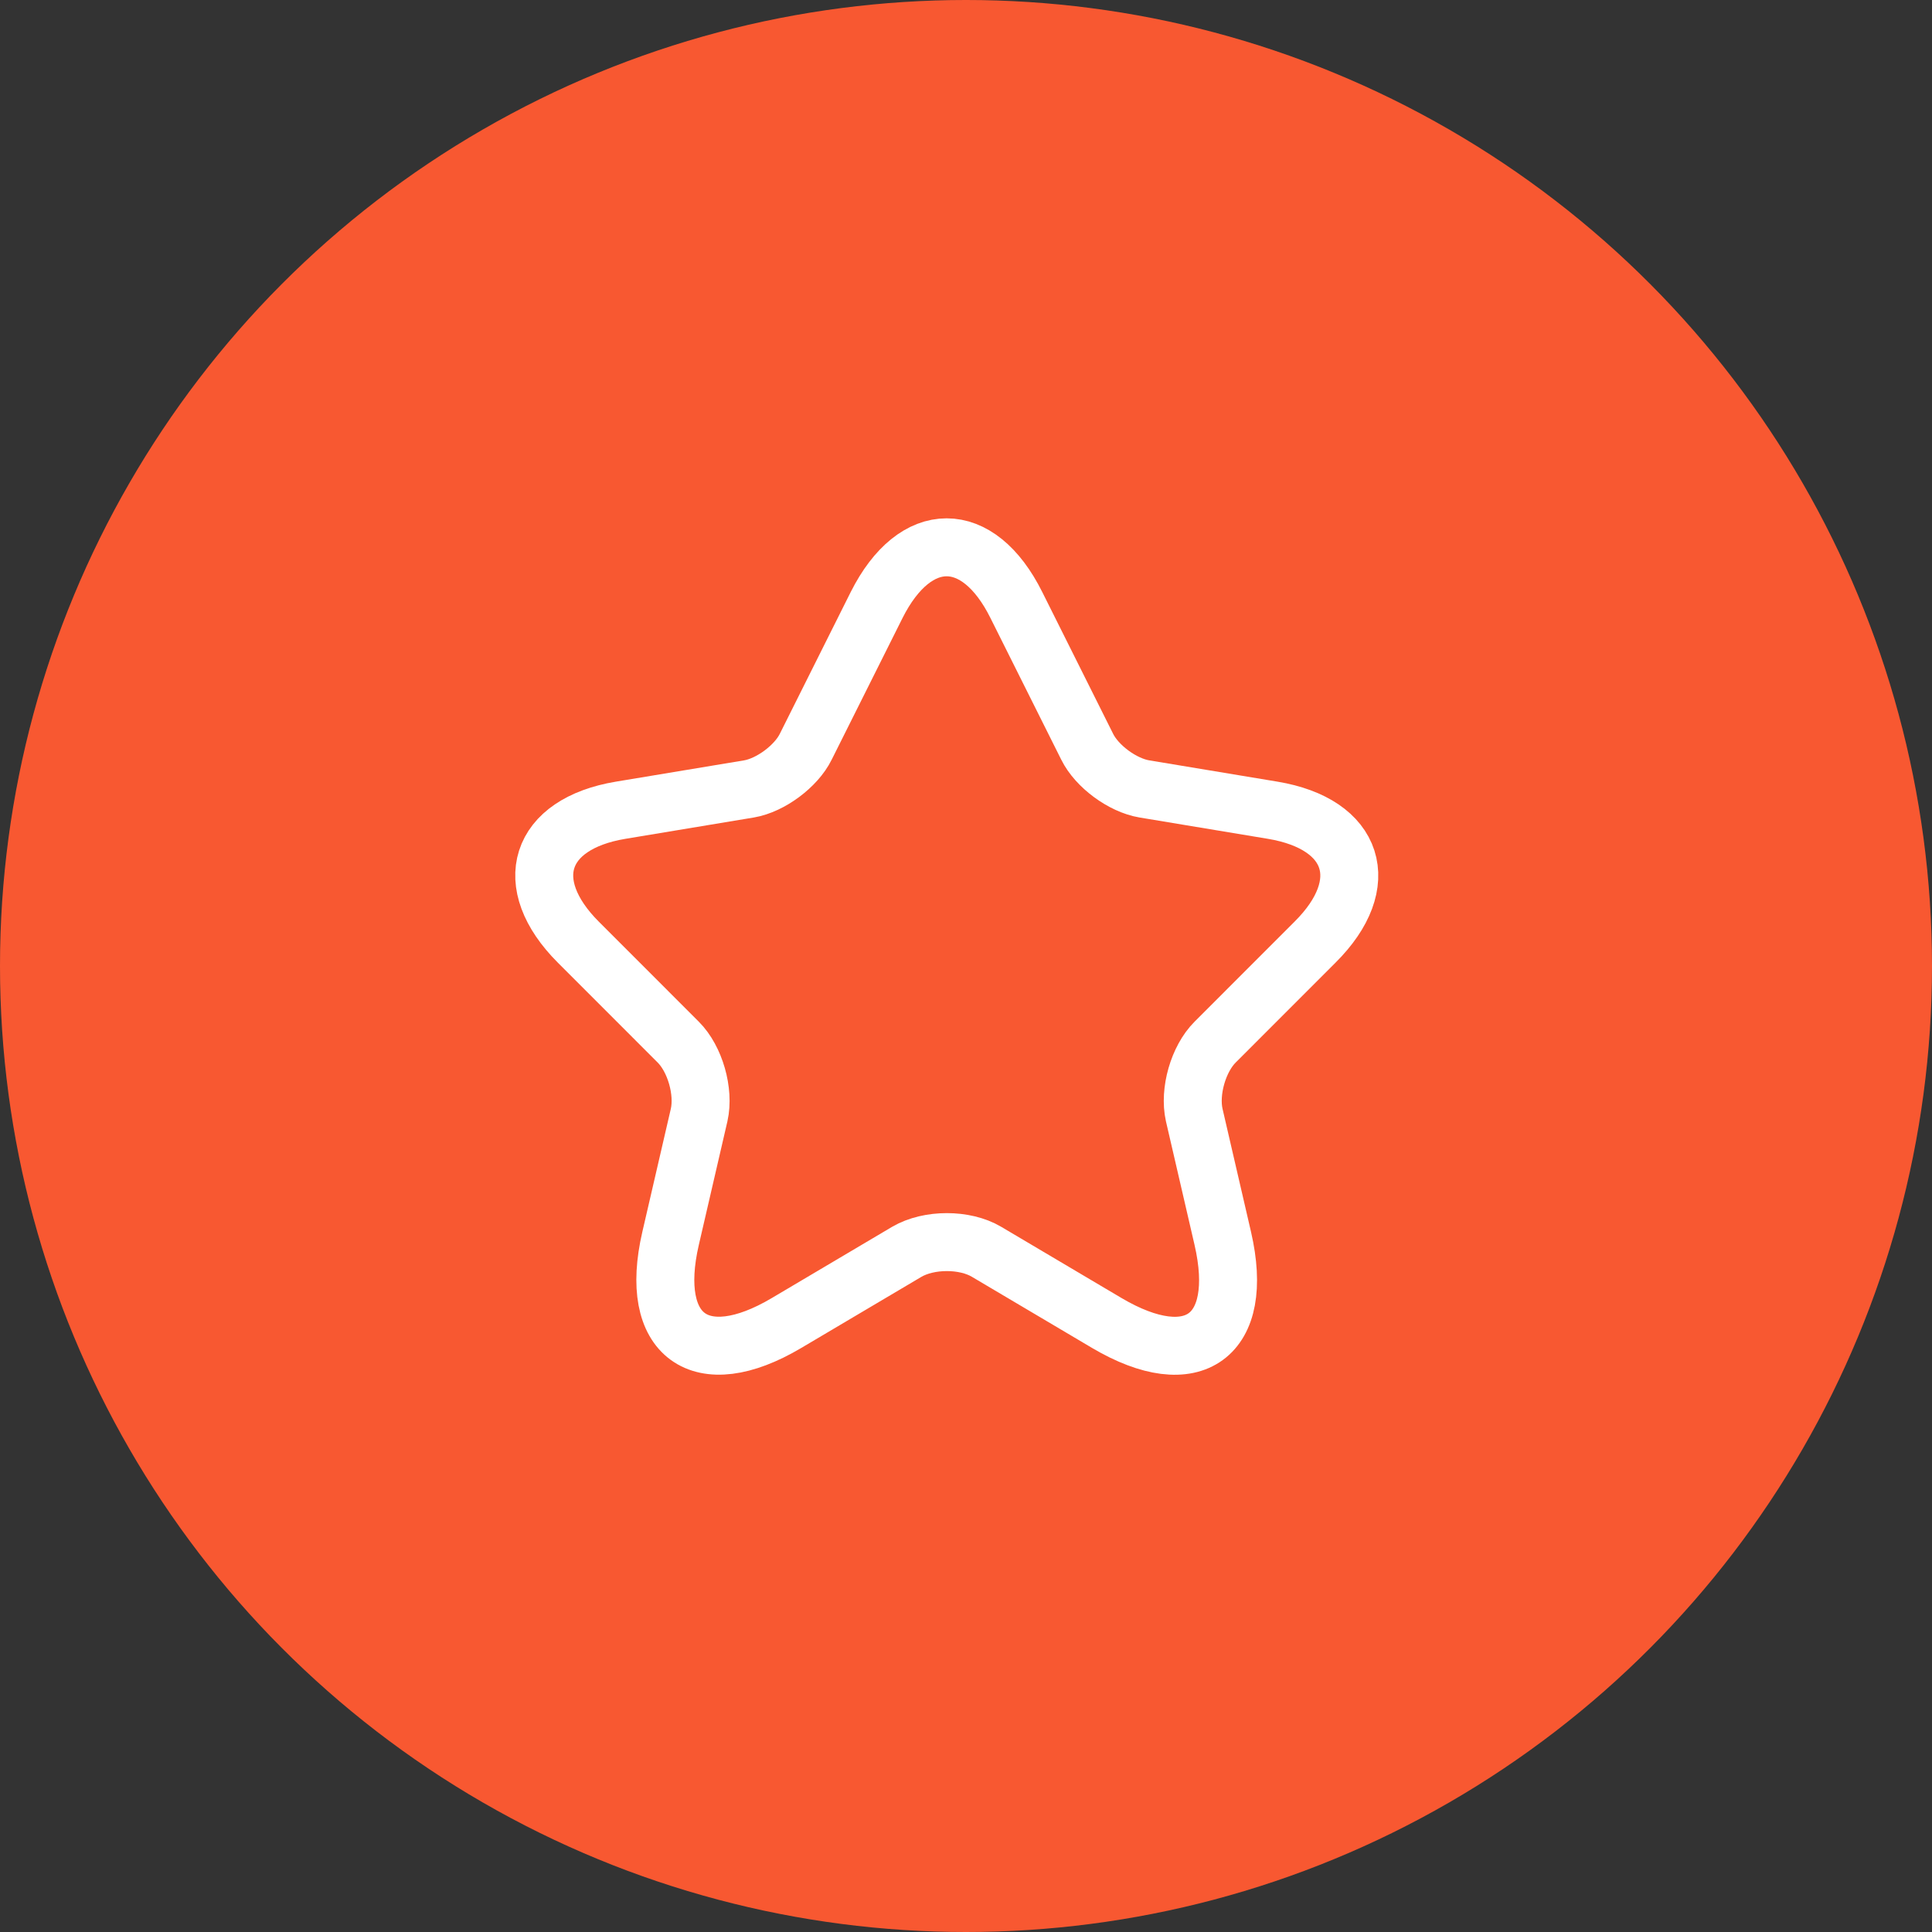 <svg width="50" height="50" viewBox="0 0 50 50" fill="none" xmlns="http://www.w3.org/2000/svg">
<rect x="0" y="0" width="50" height="50" fill="#333333" stroke="none"/>
<circle cx="25" cy="25" r="25" fill="#F85831"/>
<path d="M26.302 15.656L28.135 19.323C28.385 19.833 29.052 20.323 29.615 20.417L32.938 20.969C35.062 21.323 35.562 22.865 34.031 24.385L31.448 26.969C31.01 27.406 30.771 28.25 30.906 28.854L31.646 32.052C32.229 34.583 30.885 35.562 28.646 34.24L25.531 32.396C24.969 32.062 24.042 32.062 23.469 32.396L20.354 34.24C18.125 35.562 16.771 34.573 17.354 32.052L18.094 28.854C18.229 28.25 17.99 27.406 17.552 26.969L14.969 24.385C13.448 22.865 13.938 21.323 16.062 20.969L19.385 20.417C19.938 20.323 20.604 19.833 20.854 19.323L22.688 15.656C23.688 13.667 25.312 13.667 26.302 15.656Z" stroke="white" stroke-width="1.5" stroke-linecap="round" stroke-linejoin="round"/>
</svg>
